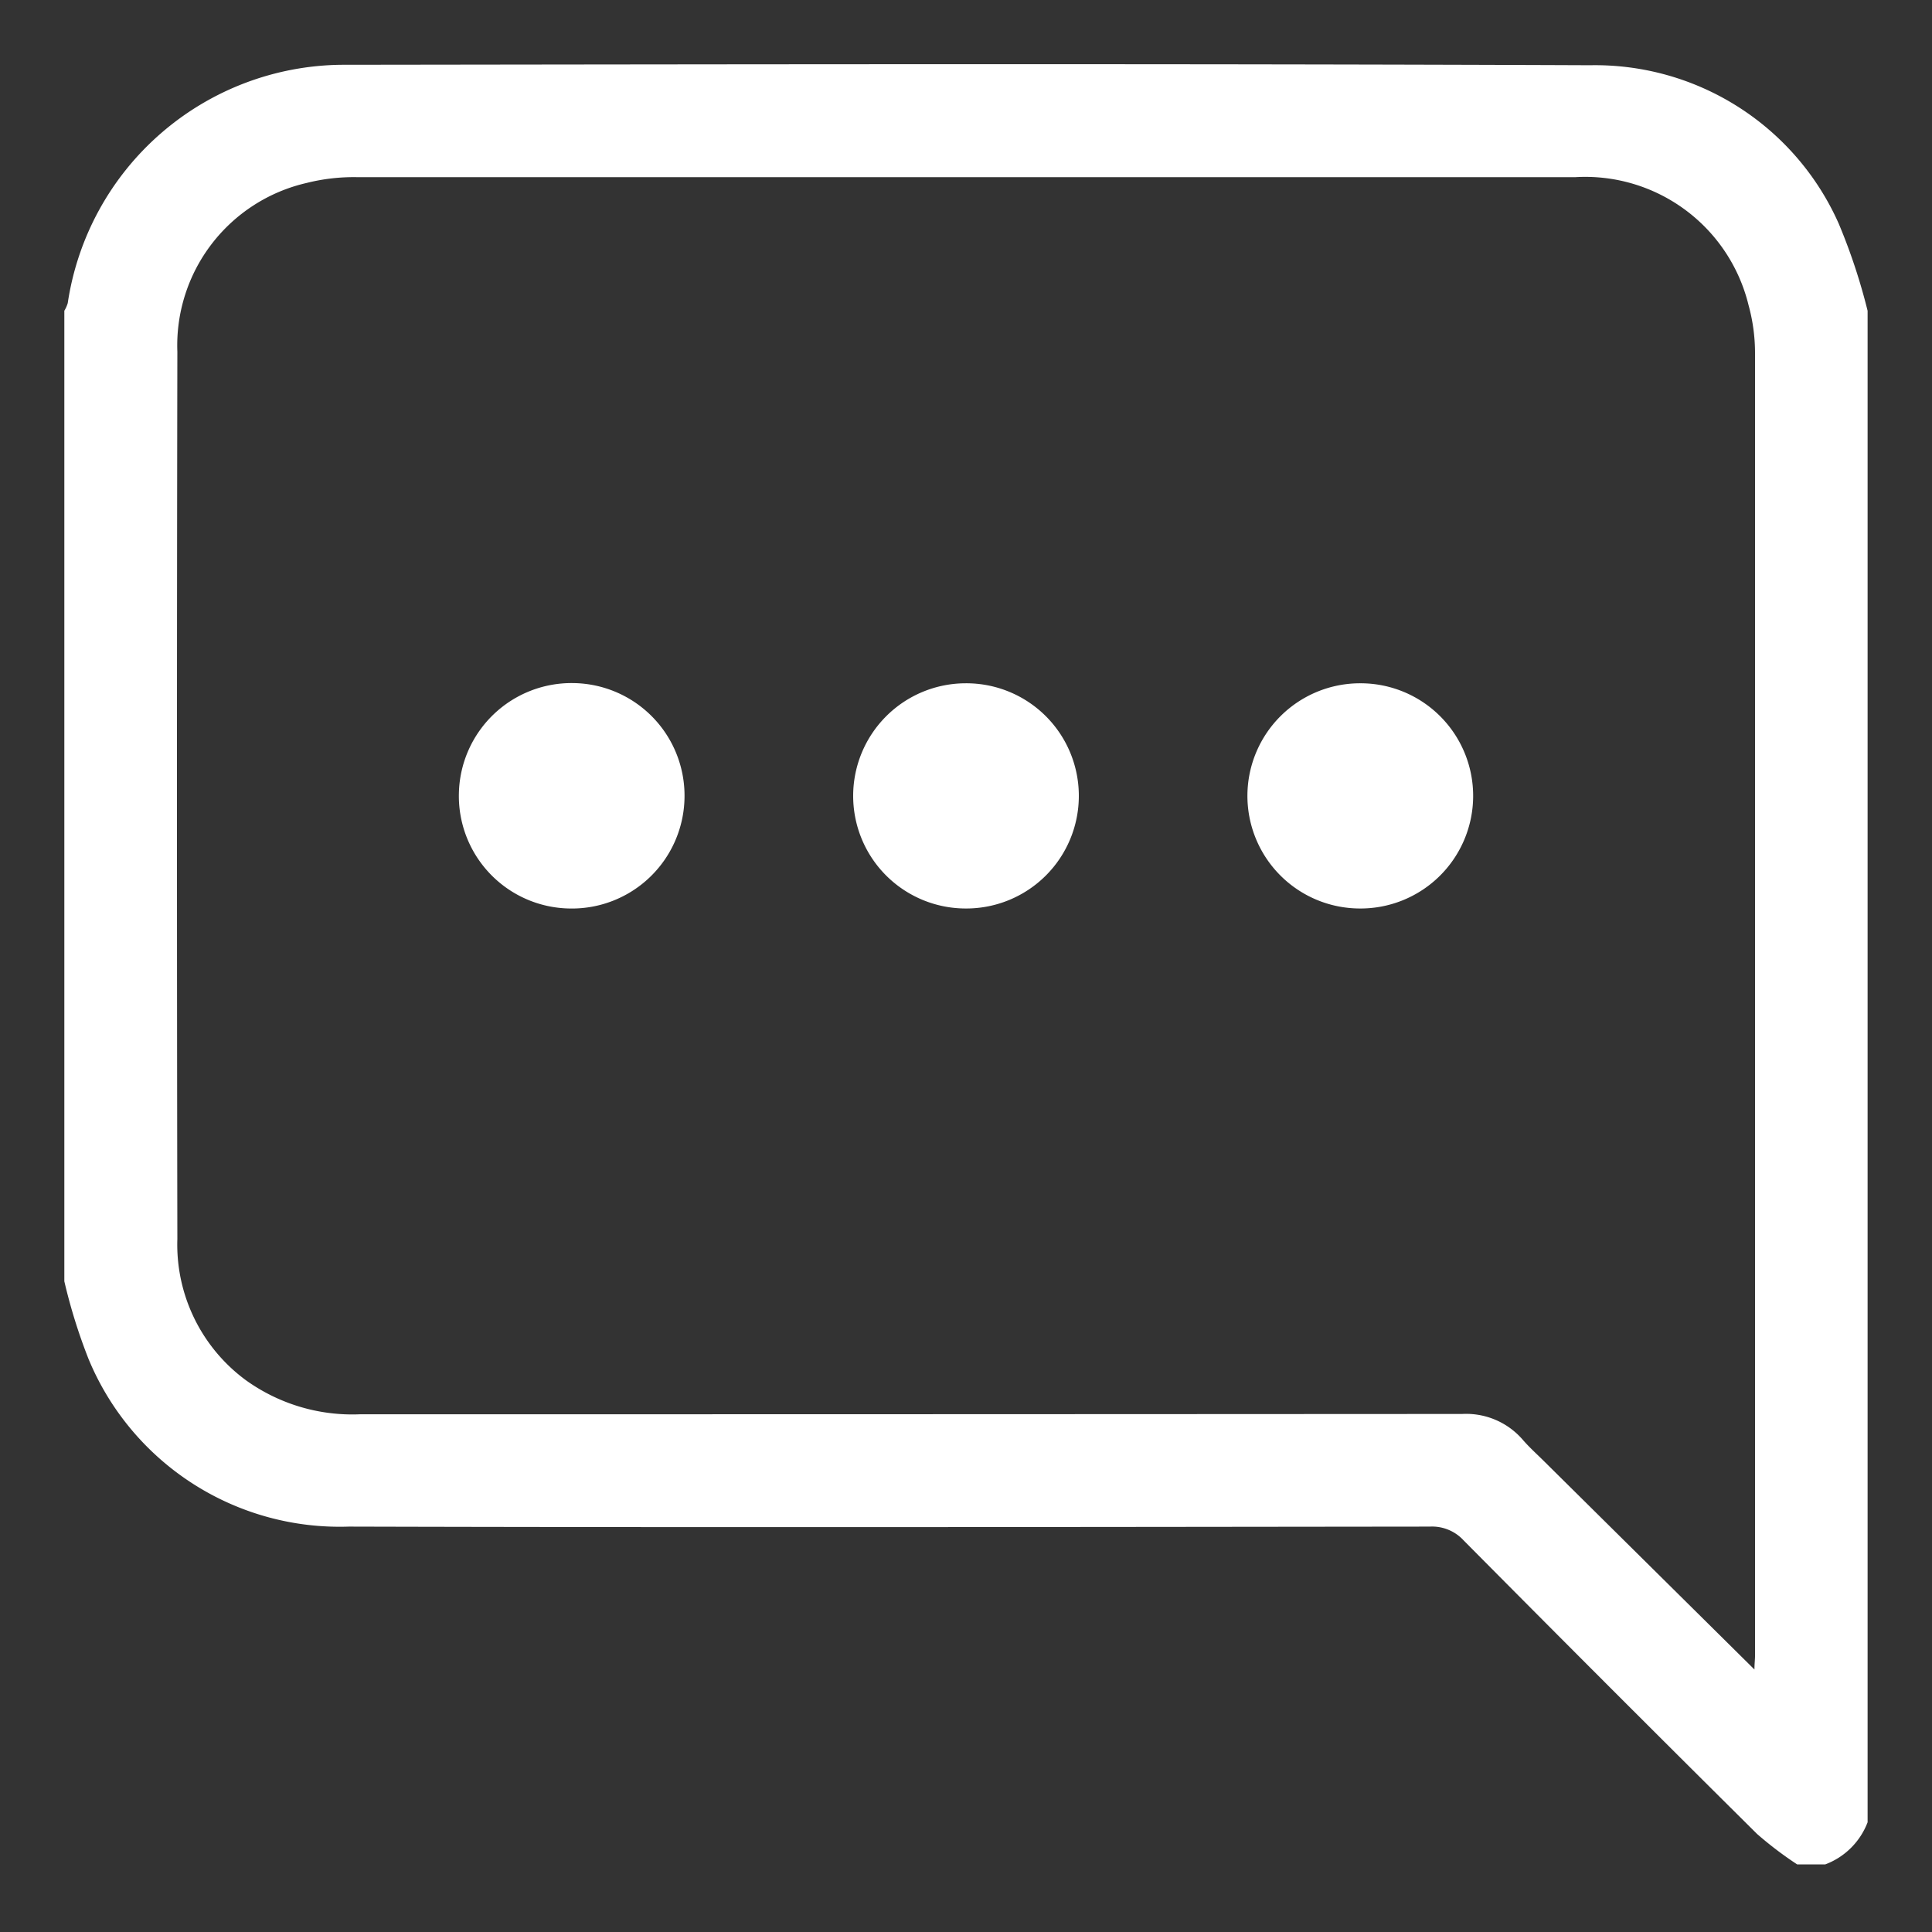 <svg xmlns="http://www.w3.org/2000/svg" xmlns:xlink="http://www.w3.org/1999/xlink" width="30" height="30" viewBox="0 0 30 30">
  <rect x="0" y="0" width="30" height="30" fill="#333333" stroke="none"/>
  <defs>
    <clipPath id="clip-path">
      <rect id="Rectangle_810" data-name="Rectangle 810" width="30" height="30" transform="translate(1401 734)" fill="#fff"/>
    </clipPath>
  </defs>
  <g id="Mask_Group_25" data-name="Mask Group 25" transform="translate(-1401 -734)" clip-path="url(#clip-path)">
    <g id="Group_3274" data-name="Group 3274" transform="translate(2269.2 683.471)">
      <path id="Path_5217" data-name="Path 5217" d="M-839.857,79.479h-.437a5.711,5.711,0,0,1-.622-.472q-2.288-2.27-4.557-4.559a.665.665,0,0,0-.523-.214c-5.6.006-11.191.015-16.787,0a4.221,4.221,0,0,1-4.041-2.6,8.628,8.628,0,0,1-.377-1.209V55.354a.492.492,0,0,0,.053-.119,4.343,4.343,0,0,1,4.256-3.7c6.461-.008,12.922-.019,19.383.007A4.139,4.139,0,0,1-839.649,54a9.214,9.214,0,0,1,.449,1.355v23.47A1.126,1.126,0,0,1-839.857,79.479Zm-1.1-3.026c0-.091.009-.152.009-.212q0-10.109,0-20.219a2.8,2.8,0,0,0-.1-.752,2.61,2.61,0,0,0-2.69-1.99q-9.46,0-18.919,0a3,3,0,0,0-.782.09,2.589,2.589,0,0,0-2.007,2.62q-.012,6.89,0,13.779a2.614,2.614,0,0,0,1.067,2.194,2.834,2.834,0,0,0,1.769.527q8.557,0,17.114-.005a1.161,1.161,0,0,1,.941.4c.1.116.217.221.327.33Z" transform="translate(0)" fill="#fff"/>
      <path id="Path_5218" data-name="Path 5218" d="M-838.707,92.518a1.749,1.749,0,0,1-1.793,1.714,1.747,1.747,0,0,1-1.71-1.8,1.749,1.749,0,0,1,1.779-1.7A1.748,1.748,0,0,1-838.707,92.518Z" transform="translate(-18.864 -29.596)" fill="#fff"/>
      <path id="Path_5219" data-name="Path 5219" d="M-813.726,92.483a1.748,1.748,0,0,1-1.758,1.749,1.748,1.748,0,0,1-1.746-1.762,1.749,1.749,0,0,1,1.745-1.735A1.747,1.747,0,0,1-813.726,92.483Z" transform="translate(-37.722 -29.596)" fill="#fff"/>
      <path id="Path_5220" data-name="Path 5220" d="M-788.745,92.493a1.749,1.749,0,0,1-1.769,1.739,1.749,1.749,0,0,1-1.736-1.772,1.749,1.749,0,0,1,1.755-1.725A1.748,1.748,0,0,1-788.745,92.493Z" transform="translate(-56.58 -29.596)" fill="#fff"/>
    </g>
  </g>
</svg>
